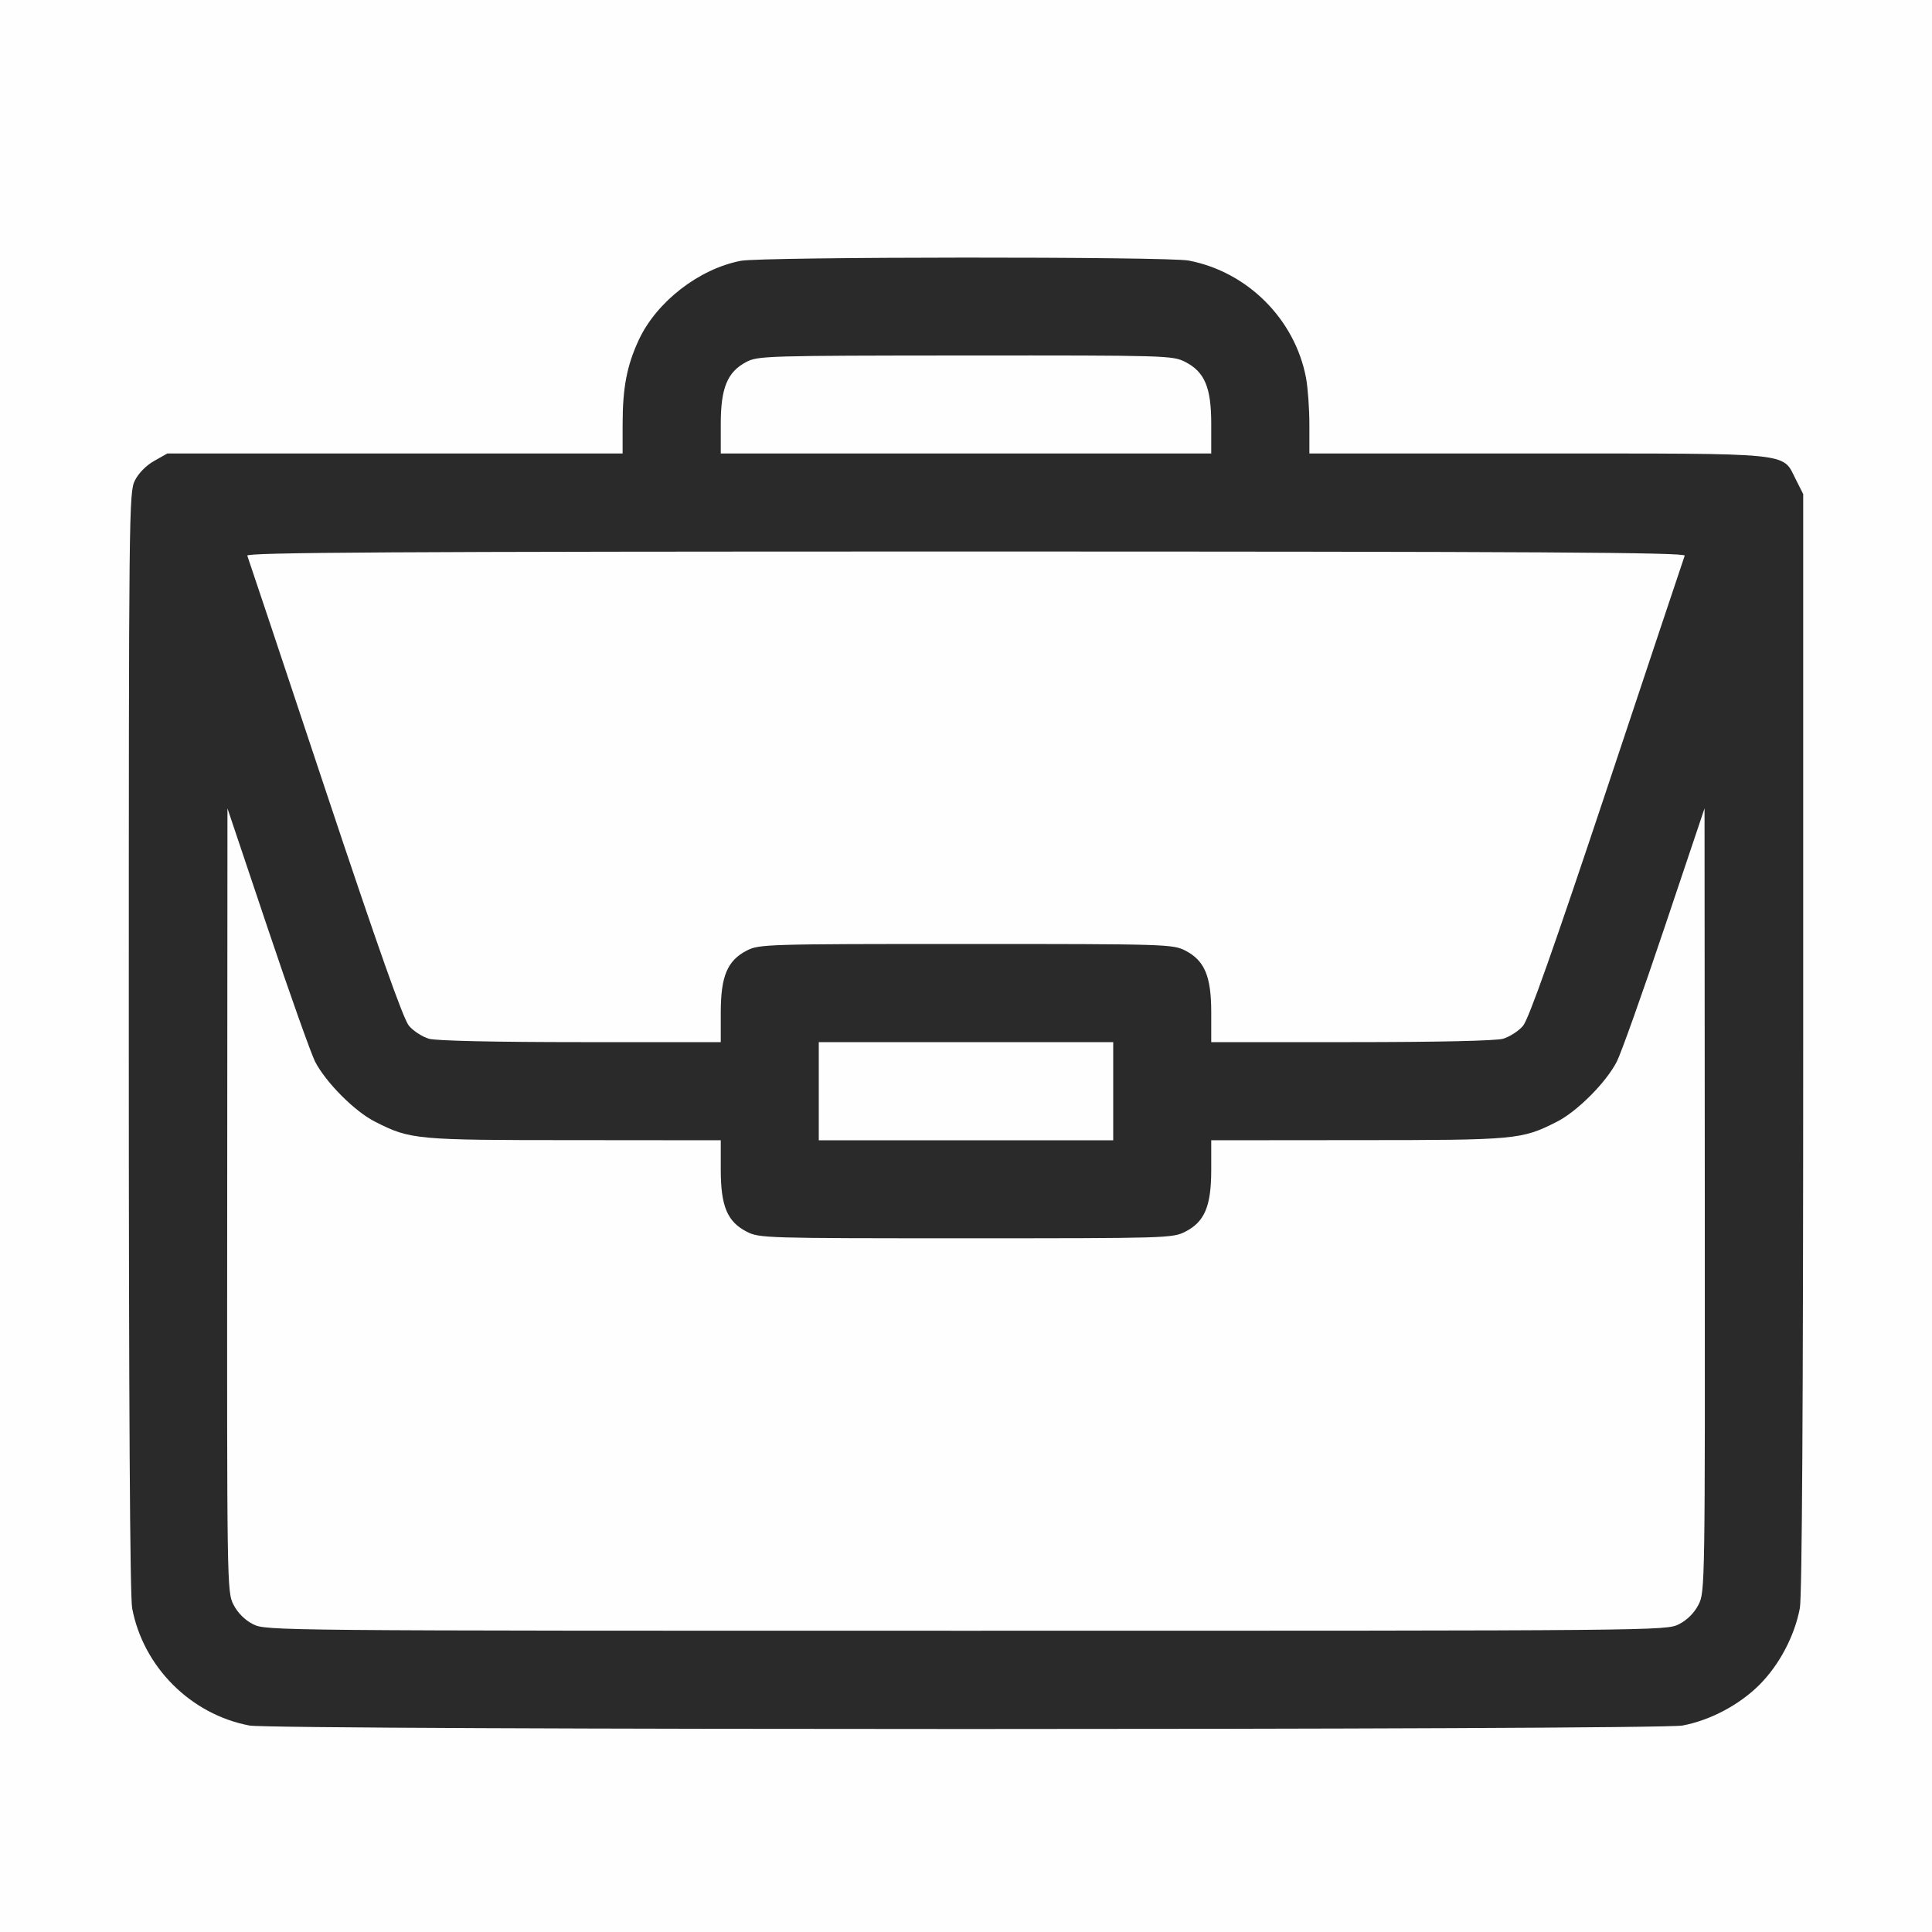 <svg width="15" height="15" viewBox="0 0 15 15" fill="none" xmlns="http://www.w3.org/2000/svg">
<rect width="15" height="15" fill="#C4C4C4" fill-opacity="0.01"/>
<path fill-rule="evenodd" clip-rule="evenodd" d="M5.751 2.025C5.426 2.088 5.098 2.343 4.96 2.638C4.867 2.838 4.834 3.009 4.834 3.296V3.521H3.066H1.299L1.198 3.578C1.138 3.611 1.076 3.673 1.048 3.729C1.001 3.82 1 3.951 1 8.086C1 10.88 1.009 12.397 1.026 12.486C1.112 12.942 1.481 13.311 1.937 13.397C2.126 13.433 12.874 13.433 13.063 13.397C13.279 13.356 13.503 13.237 13.659 13.082C13.815 12.926 13.933 12.702 13.974 12.486C13.991 12.397 14 10.882 14 8.093V3.836L13.943 3.723C13.835 3.51 13.947 3.521 11.937 3.521L10.166 3.521V3.296C10.166 3.172 10.154 3.009 10.14 2.934C10.054 2.478 9.685 2.11 9.229 2.023C9.062 1.991 5.913 1.993 5.751 2.025ZM9.202 2.81C9.353 2.887 9.404 3.008 9.404 3.291V3.521H7.5H5.596V3.291C5.596 3.013 5.647 2.888 5.793 2.811C5.884 2.763 5.945 2.761 7.495 2.76C9.056 2.759 9.104 2.76 9.202 2.81ZM13.08 4.314C13.073 4.332 12.803 5.143 12.478 6.118C12.063 7.363 11.869 7.912 11.825 7.964C11.791 8.005 11.72 8.05 11.669 8.065C11.612 8.081 11.152 8.091 10.49 8.091L9.404 8.091V7.861C9.404 7.579 9.353 7.458 9.202 7.38C9.105 7.331 9.055 7.329 7.5 7.329C5.945 7.329 5.895 7.331 5.798 7.38C5.647 7.458 5.596 7.579 5.596 7.861V8.091L4.51 8.091C3.848 8.091 3.388 8.081 3.331 8.065C3.28 8.05 3.209 8.005 3.175 7.964C3.131 7.912 2.937 7.363 2.522 6.118C2.198 5.143 1.927 4.332 1.92 4.314C1.911 4.289 3.038 4.282 7.5 4.282C11.962 4.282 13.089 4.289 13.08 4.314ZM2.446 8.242C2.53 8.404 2.754 8.63 2.914 8.71C3.186 8.848 3.229 8.852 4.459 8.852L5.596 8.853V9.082C5.596 9.365 5.647 9.486 5.798 9.563C5.895 9.613 5.945 9.614 7.5 9.614C9.055 9.614 9.105 9.613 9.202 9.563C9.353 9.486 9.404 9.365 9.404 9.082V8.853L10.54 8.852C11.771 8.852 11.814 8.848 12.086 8.71C12.245 8.63 12.47 8.404 12.553 8.242C12.585 8.18 12.752 7.712 12.923 7.202L13.234 6.276L13.236 9.317C13.238 12.317 13.238 12.36 13.187 12.459C13.154 12.523 13.1 12.577 13.036 12.61C12.936 12.661 12.898 12.661 7.5 12.661C2.102 12.661 2.064 12.661 1.964 12.61C1.9 12.577 1.846 12.523 1.813 12.459C1.762 12.36 1.762 12.317 1.764 9.317L1.766 6.276L2.077 7.202C2.248 7.712 2.415 8.18 2.446 8.242ZM8.643 8.472V8.853H7.5H6.357V8.472V8.091H7.5H8.643V8.472Z" fill="#2A2A2A"/>
</svg>

